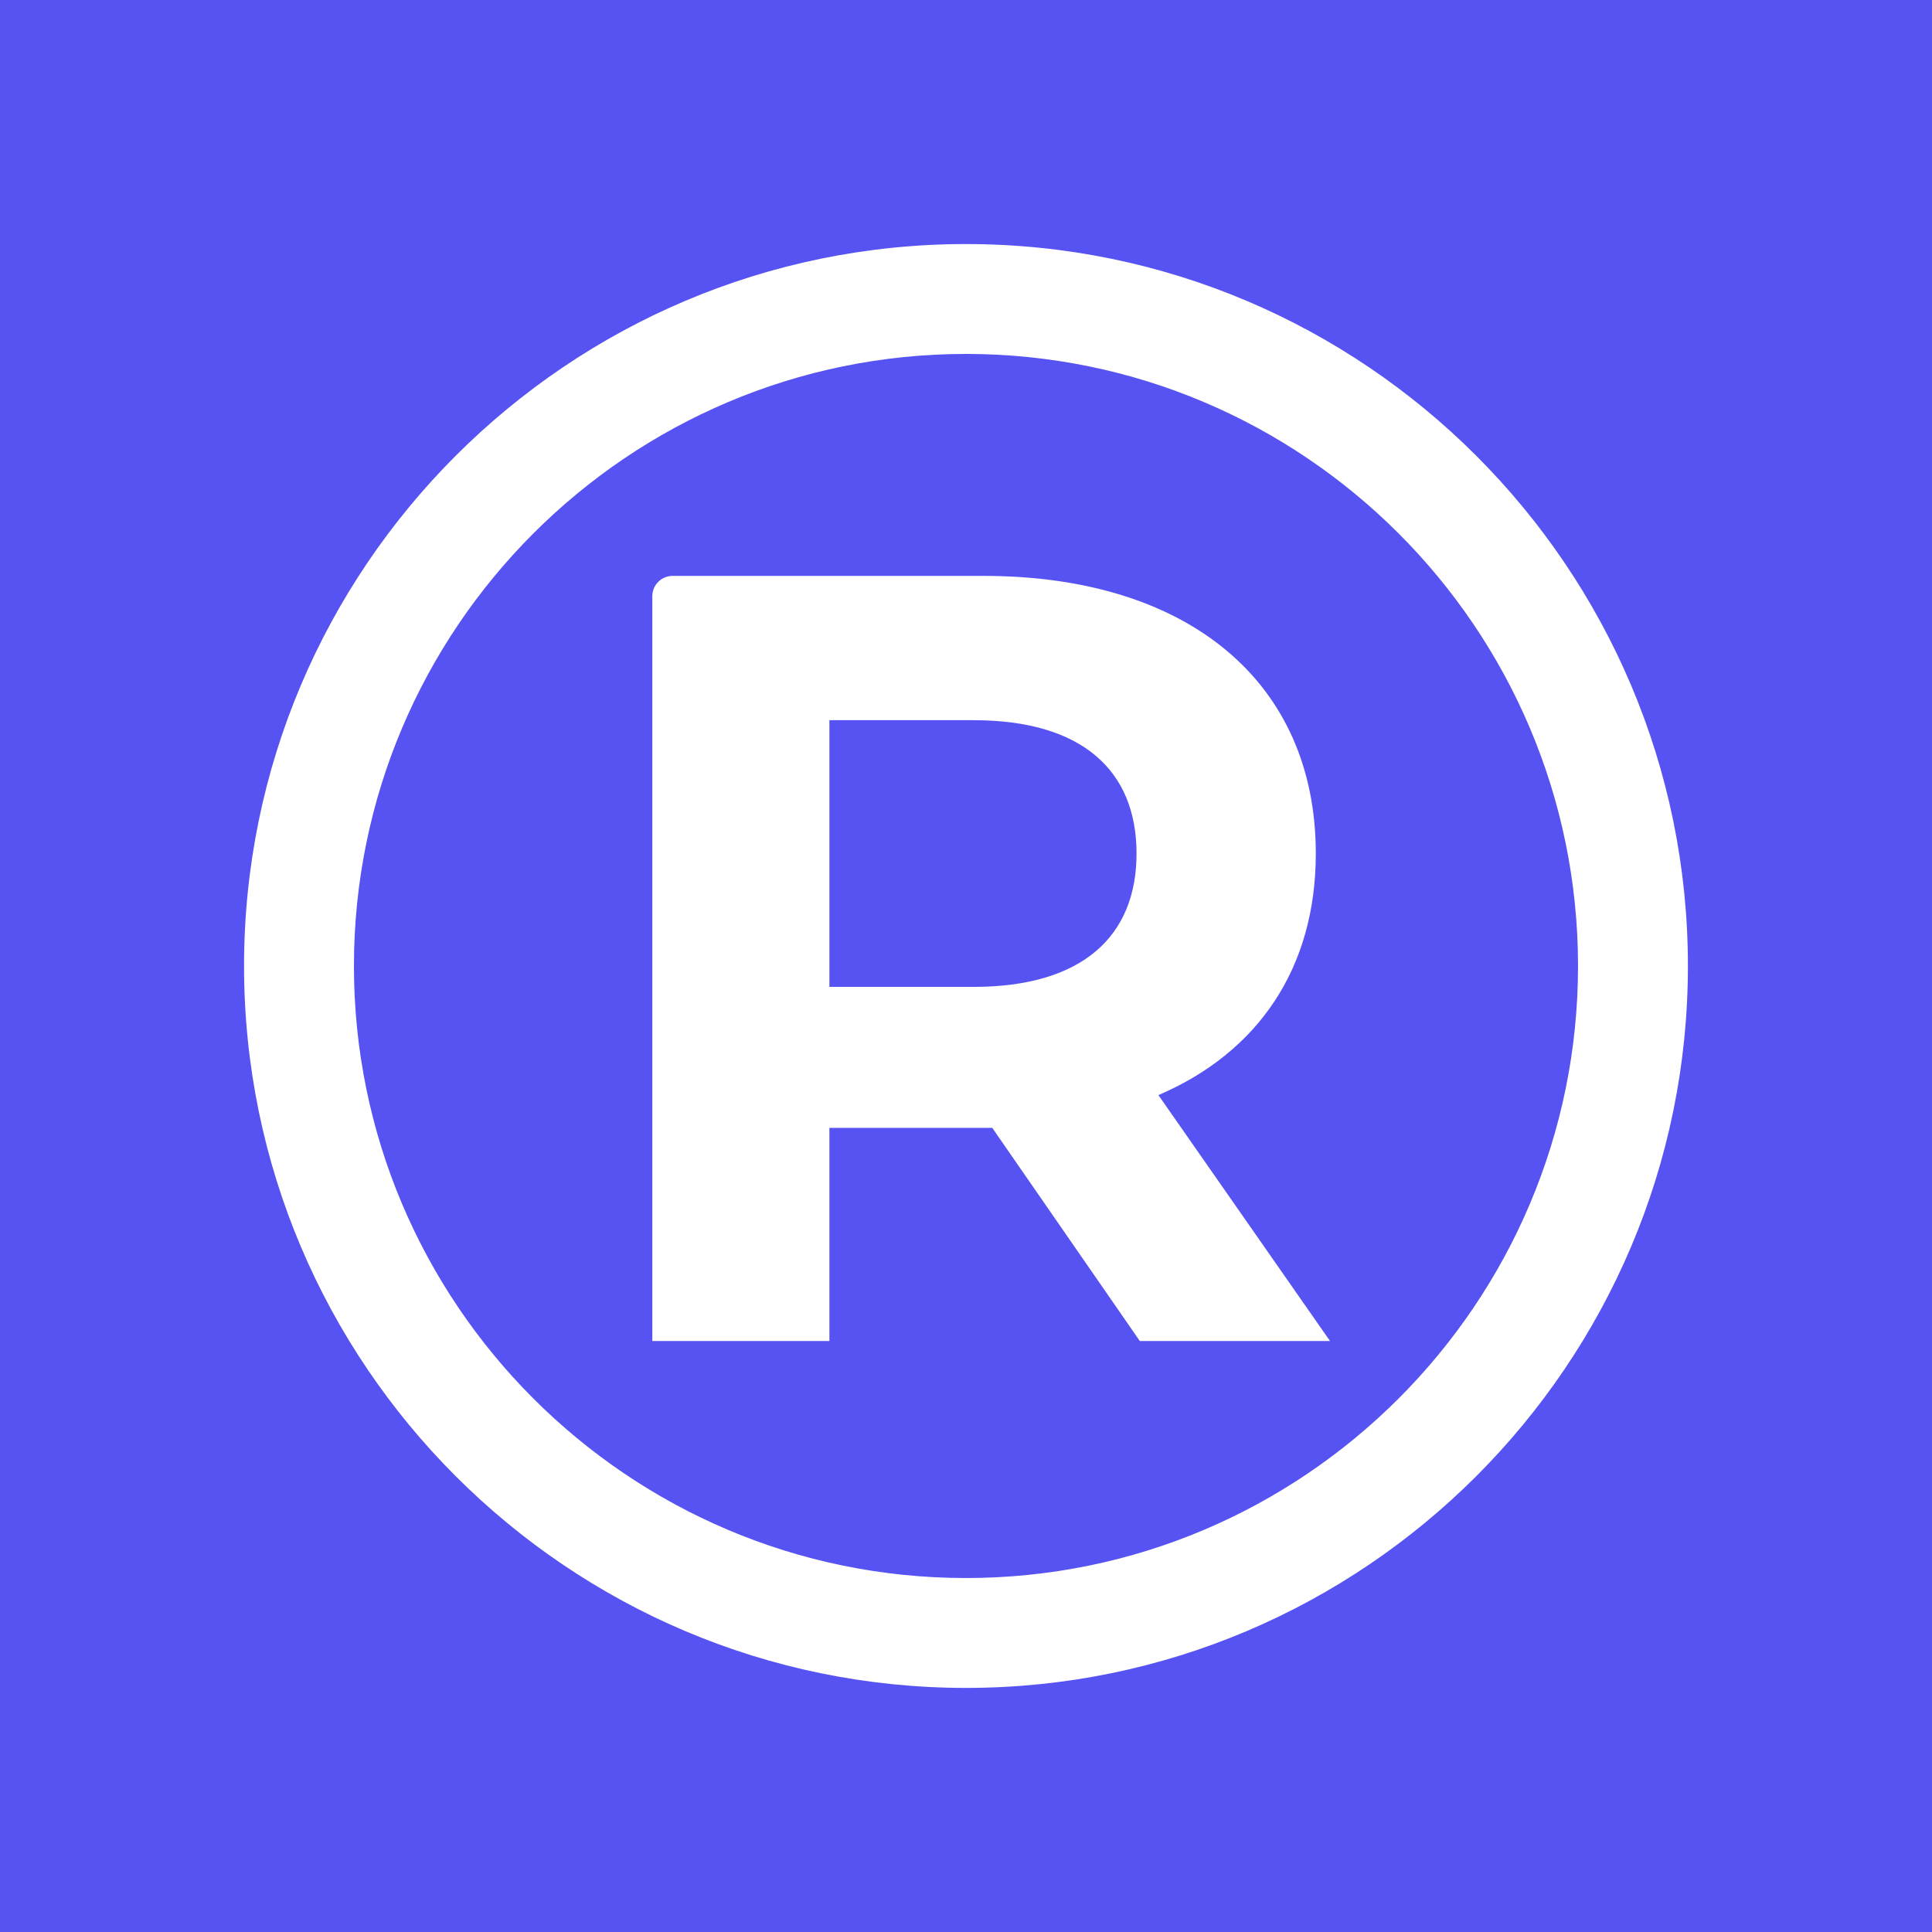 <?xml version="1.0" encoding="UTF-8"?>
<svg id="Layer_2" data-name="Layer 2" xmlns="http://www.w3.org/2000/svg" viewBox="0 0 512.35 512.35">
  <defs>
    <style>
      .cls-1 {
        fill: #fff;
      }

      .cls-2 {
        fill: #5753f2;
      }
    </style>
  </defs>
  <g id="Layer_1-2" data-name="Layer 1">
    <rect class="cls-2" width="512.35" height="512.35"/>
    <g>
      <path class="cls-1" d="M256.17,447.62c-105.57,0-191.45-85.88-191.45-191.45s85.88-191.45,191.45-191.45,191.45,85.88,191.45,191.45-85.88,191.45-191.45,191.45ZM256.17,93.86c-89.5,0-162.31,72.81-162.31,162.31s72.81,162.31,162.31,162.31,162.31-72.81,162.31-162.31-72.81-162.31-162.31-162.31Z"/>
      <path class="cls-1" d="M302.27,355.63l-39.13-56.53h-43.19v56.53h-46.96v-197.53c0-2.97,2.41-5.38,5.38-5.38h82.45c54.21,0,88.12,28.12,88.12,73.63,0,30.44-15.36,52.76-41.74,64.06l45.51,65.22h-50.44ZM258.21,190.98h-38.26v70.73h38.26c28.7,0,43.19-13.33,43.19-35.36s-14.49-35.36-43.19-35.36Z"/>
    </g>
  </g>
</svg>